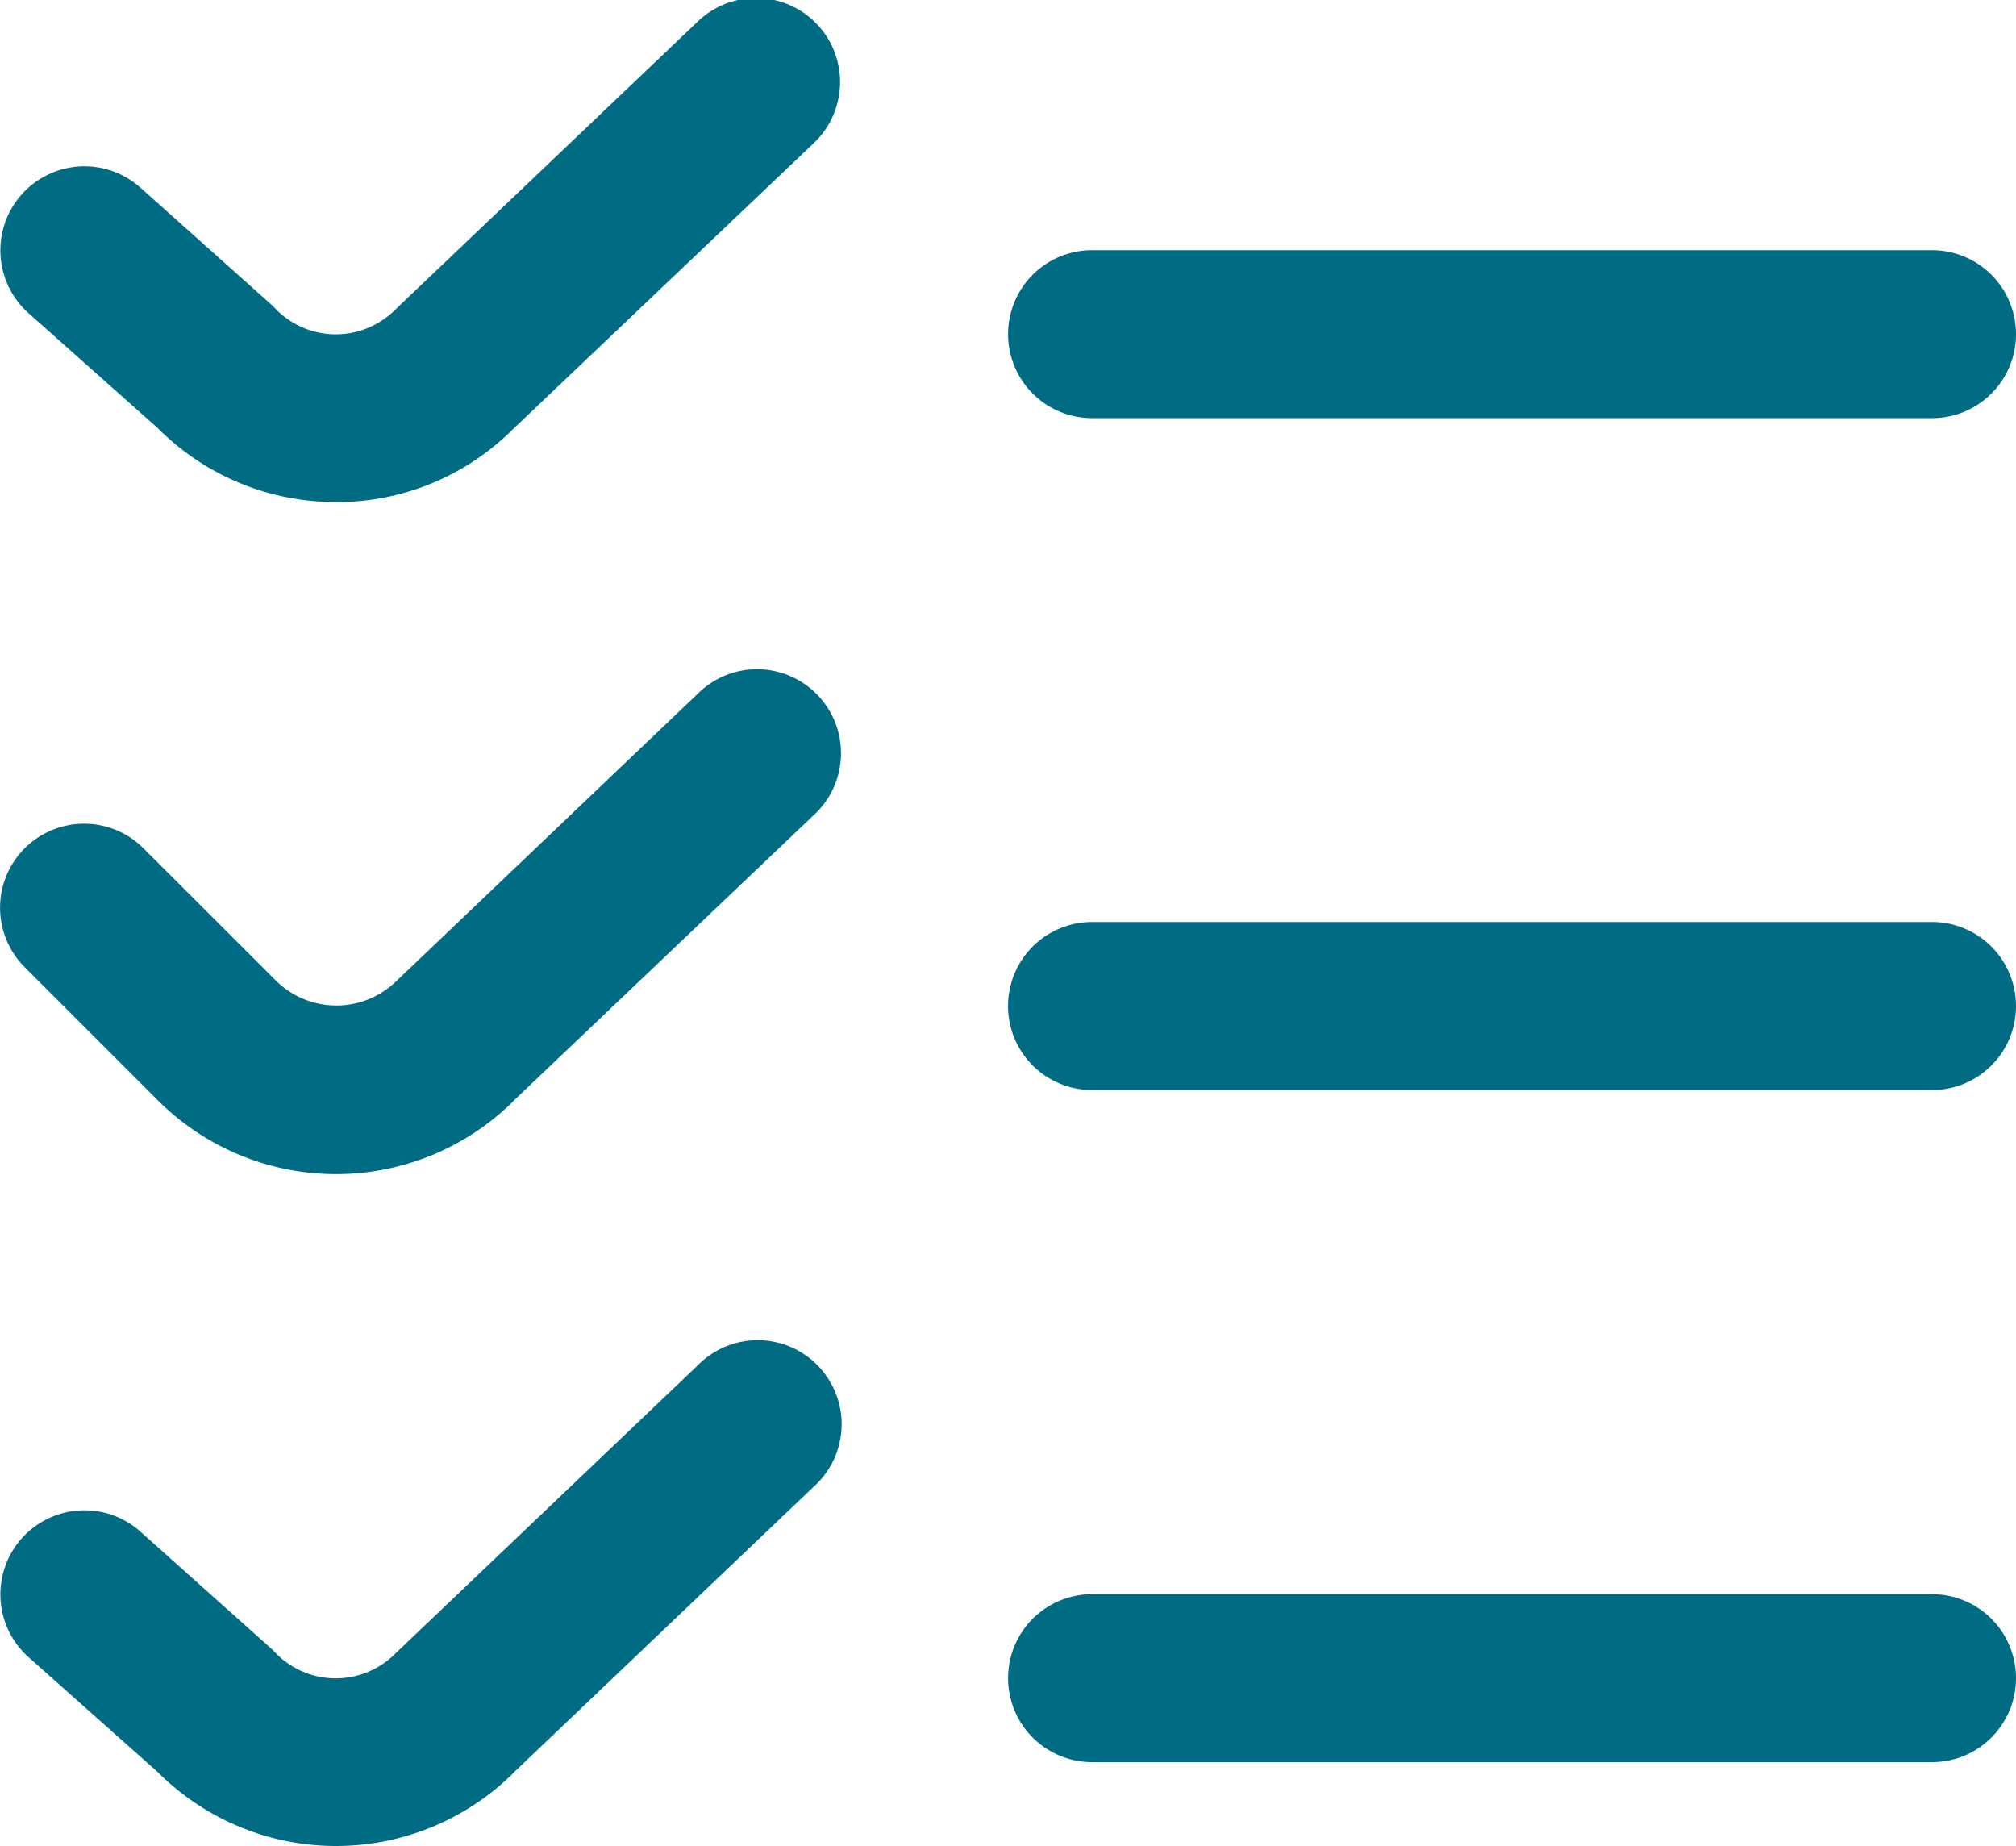 <svg width="20" height="18.314" xmlns="http://www.w3.org/2000/svg"><path d="M3.334 4.98a2.485 2.485 0 0 1-1.768-.732L.279 3.103a.834.834 0 0 1 1.11-1.245l1.32 1.179a.833.833 0 0 0 1.214.033L6.926.21a.833.833 0 0 1 1.149 1.208L5.084 4.262a2.47 2.47 0 0 1-1.75.719ZM20 3.315a.833.833 0 0 0-.833-.833h-8.333a.833.833 0 1 0 0 1.666h8.333c.46 0 .833-.373.833-.833ZM5.084 10.93l2.99-2.845a.833.833 0 1 0-1.148-1.207l-3 2.86a.852.852 0 0 1-1.178 0L1.423 8.415A.833.833 0 0 0 .245 9.594l1.32 1.32a2.5 2.5 0 0 0 3.522.015h-.003ZM20 9.98a.833.833 0 0 0-.833-.834h-8.333a.833.833 0 1 0 0 1.667h8.333c.46 0 .833-.373.833-.833ZM5.084 17.595 8.07 14.75a.833.833 0 1 0-1.148-1.206l-3 2.859a.833.833 0 0 1-1.213-.033L1.389 15.19a.834.834 0 0 0-1.11 1.245l1.287 1.145a2.5 2.5 0 0 0 3.521.014h-.003ZM20 16.647a.833.833 0 0 0-.833-.833h-8.333a.833.833 0 1 0 0 1.666h8.333c.46 0 .833-.373.833-.833Z" fill="#006C84" fill-rule="nonzero"/></svg>